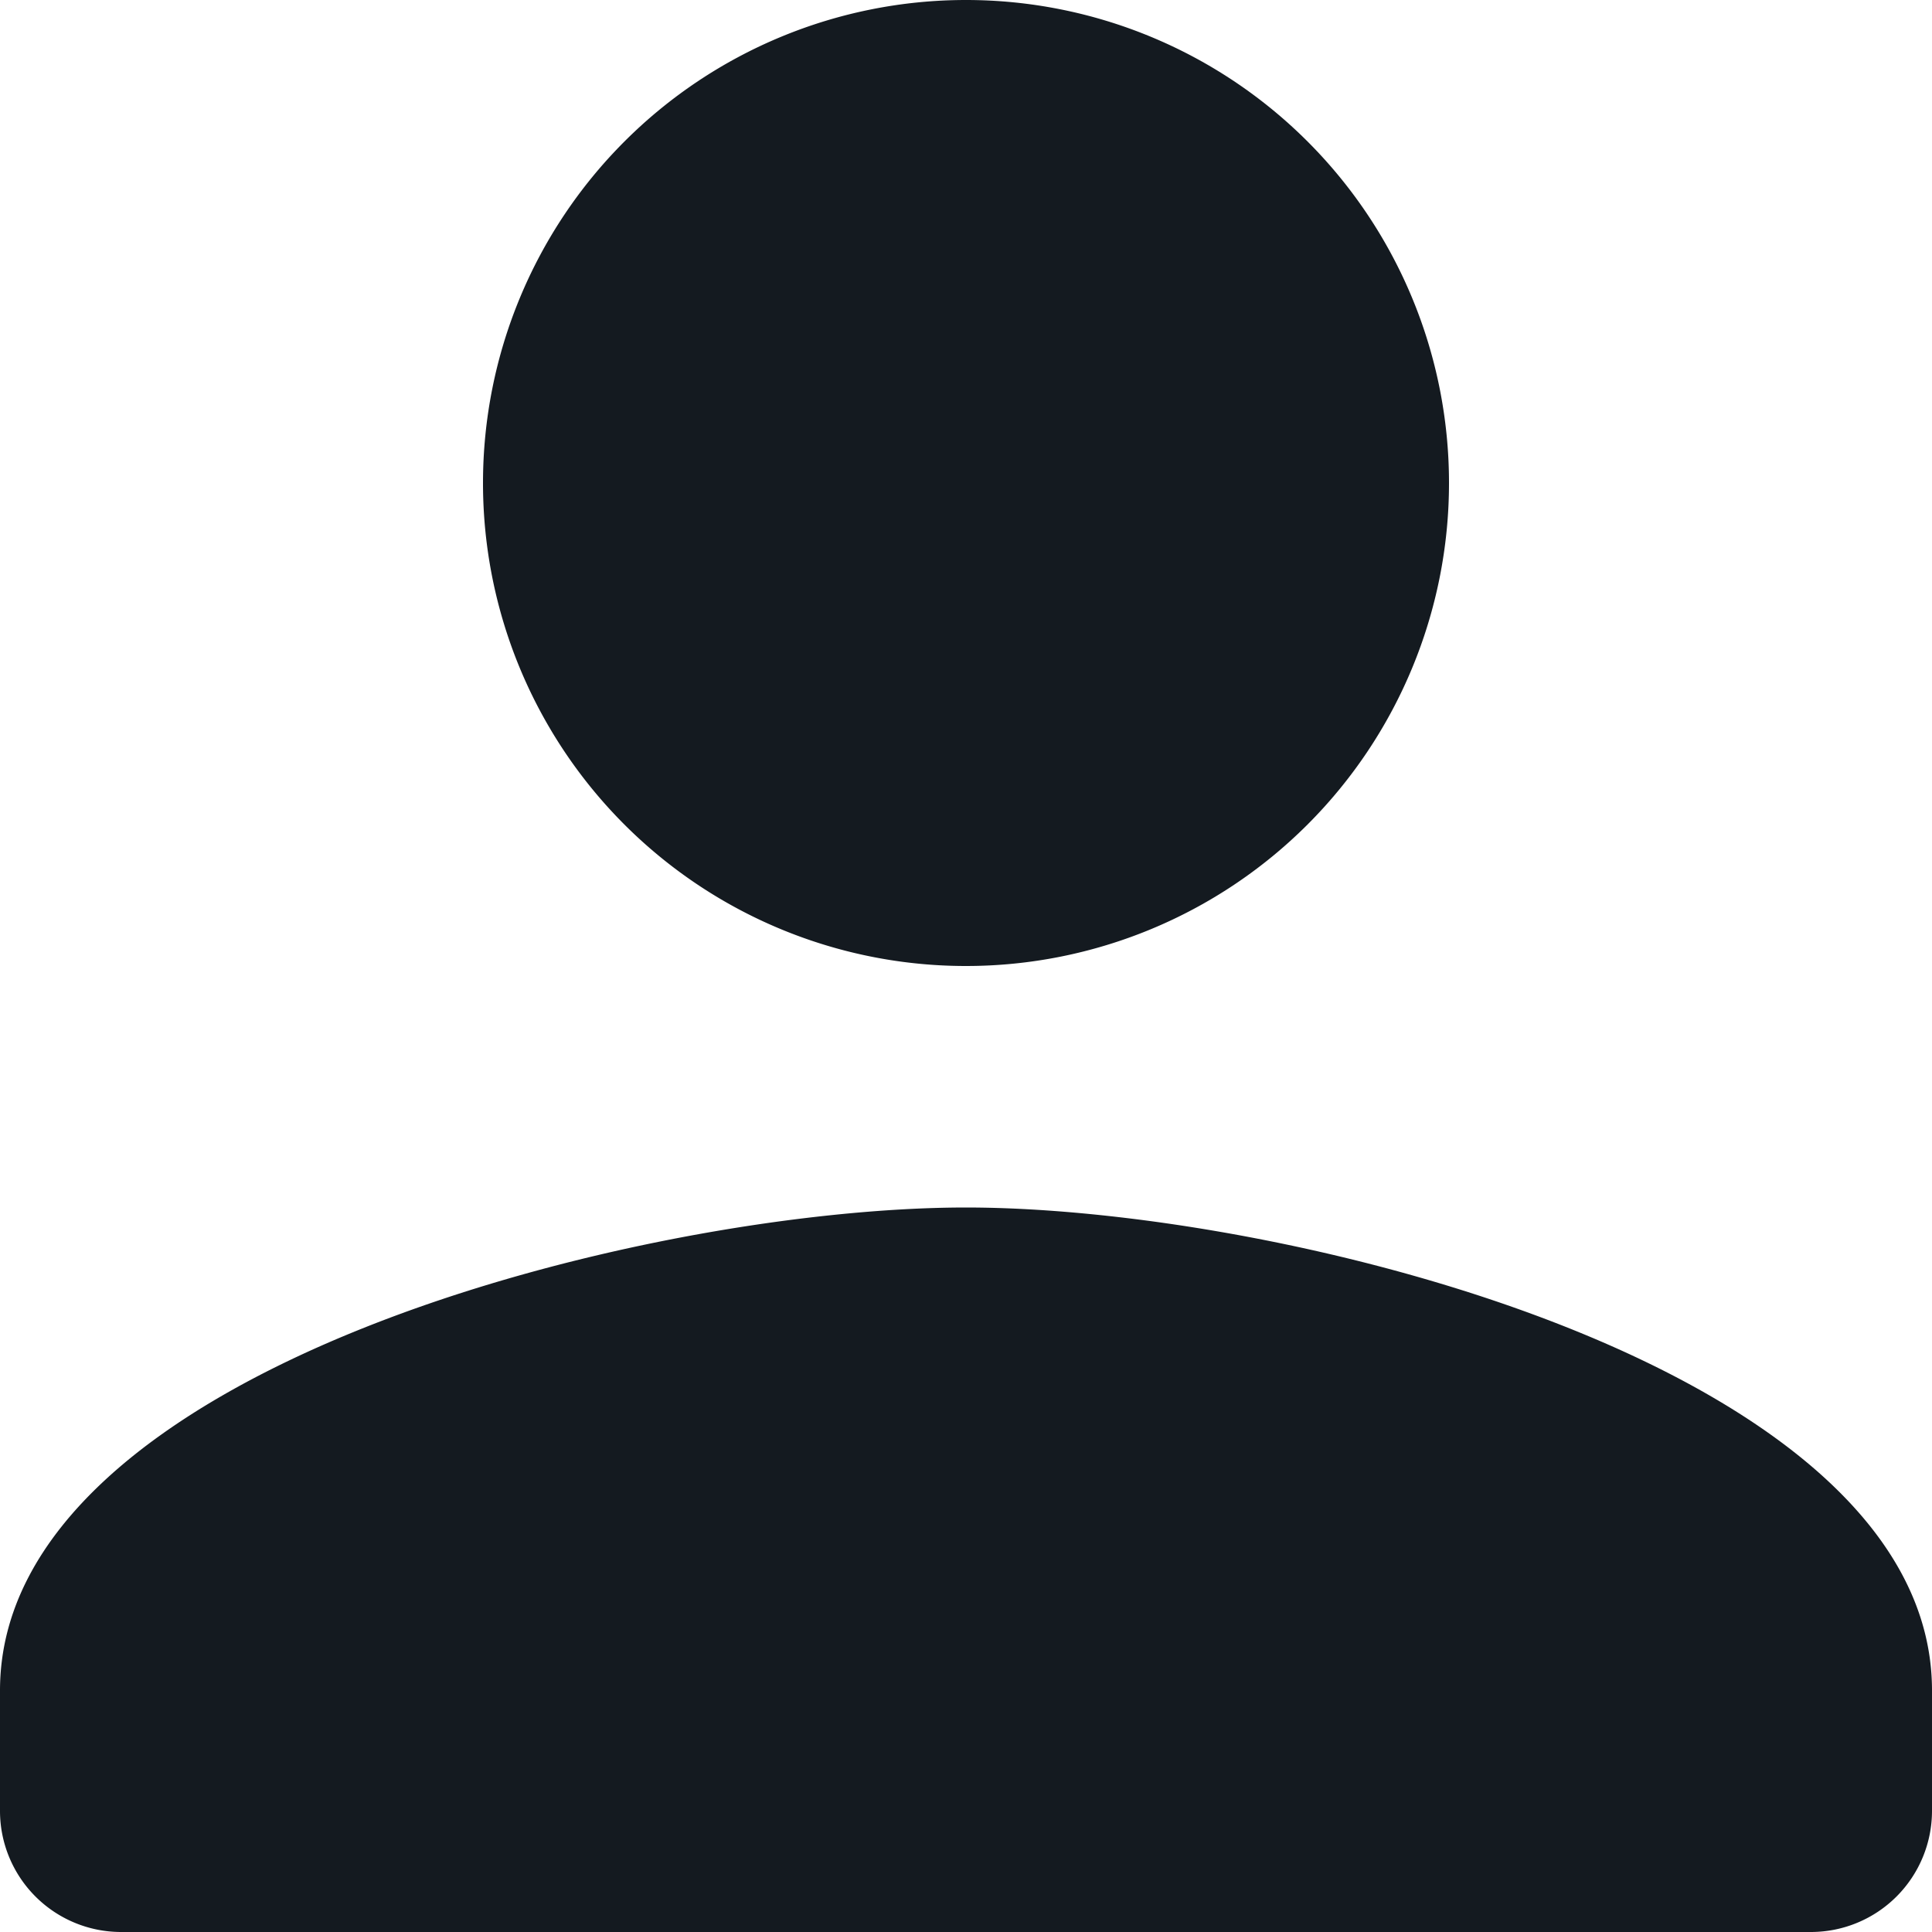 <svg xmlns="http://www.w3.org/2000/svg" width="71" height="71" viewBox="0 0 71 71"><path id="Path_23511" data-name="Path 23511" d="M39.5,39.5A17.75,17.75,0,1,0,21.75,21.75,17.745,17.745,0,0,0,39.5,39.5Zm0,8.875C27.652,48.375,4,54.321,4,66.125v4.438A4.451,4.451,0,0,0,8.438,75H70.563A4.451,4.451,0,0,0,75,70.563V66.125C75,54.321,51.348,48.375,39.5,48.375Z" transform="translate(-4 -4)" fill="#141a20"></path></svg>